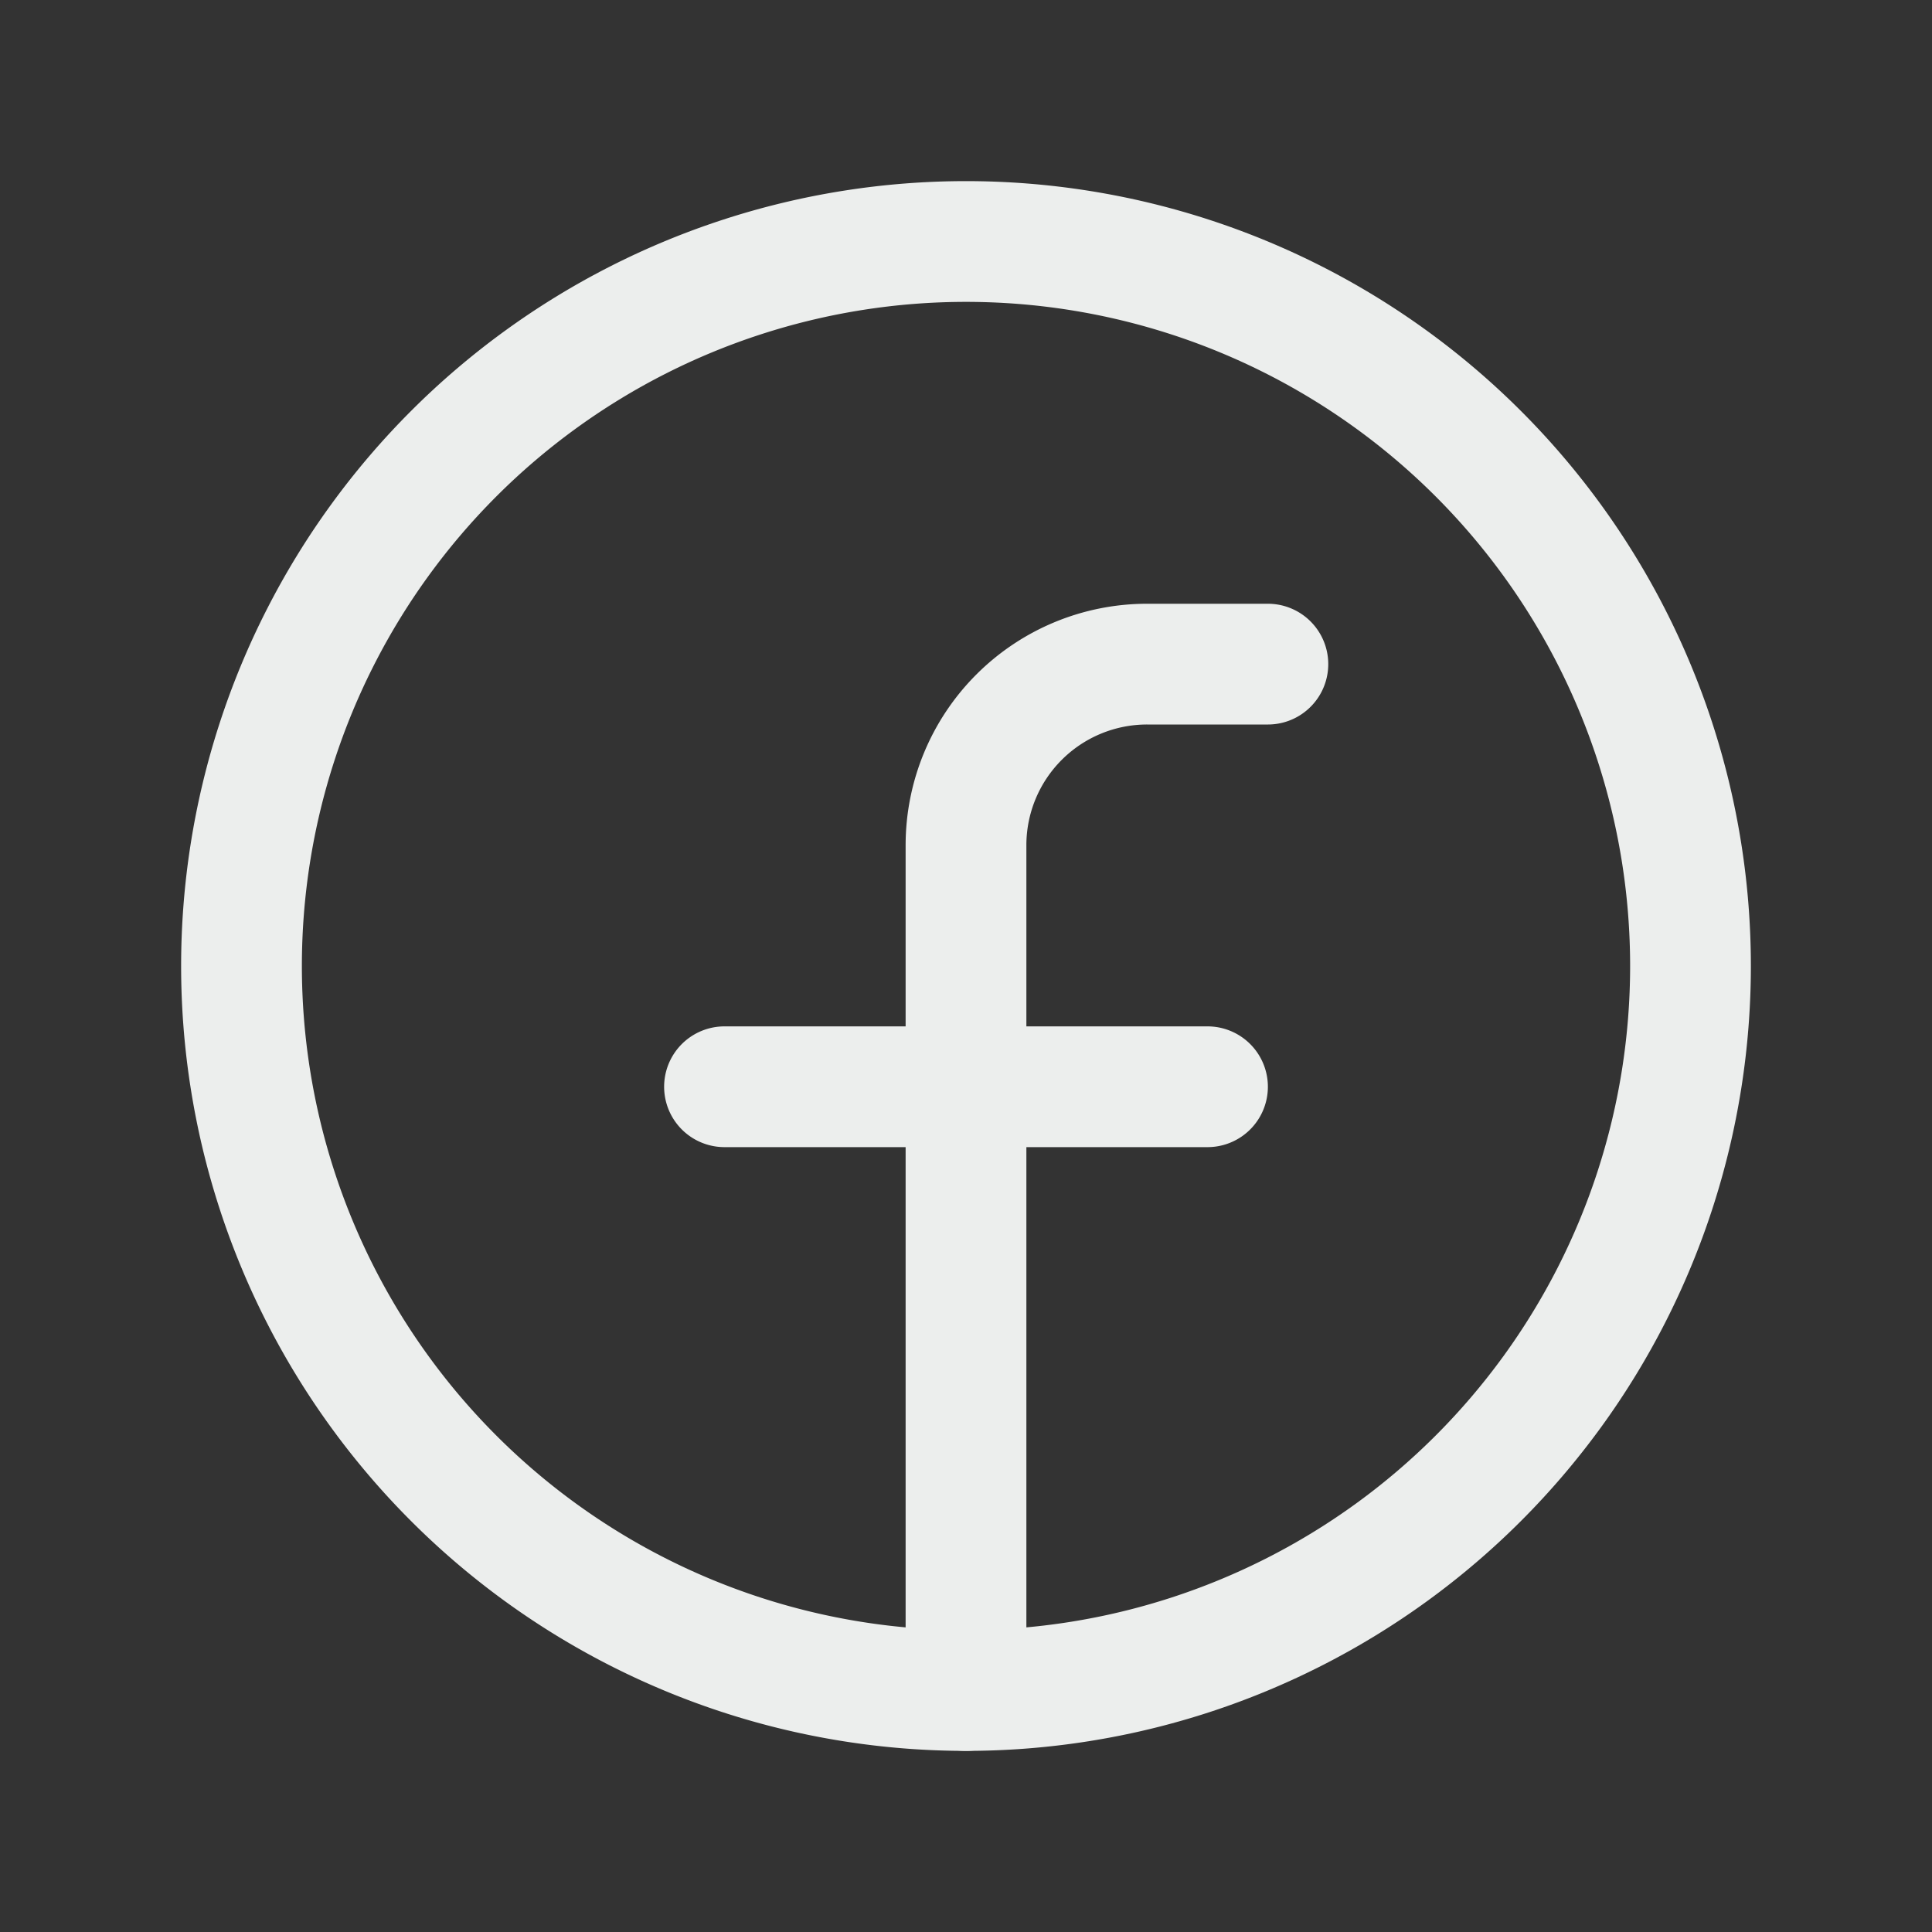 <svg width="24" height="24" fill="none" xmlns="http://www.w3.org/2000/svg"><rect width="100%" height="100%" fill="#333333" stroke="none"/><path d="M12 21a9 9 0 100-18 9 9 0 000 18z" stroke="#ECEEED" stroke-width="1.5" stroke-linecap="round" stroke-linejoin="round"/><path d="M15.75 8.25h-1.5A2.25 2.25 0 0012 10.5V21m-3-7.5h6" stroke="#ECEEED" stroke-width="1.5" stroke-linecap="round" stroke-linejoin="round"/></svg>